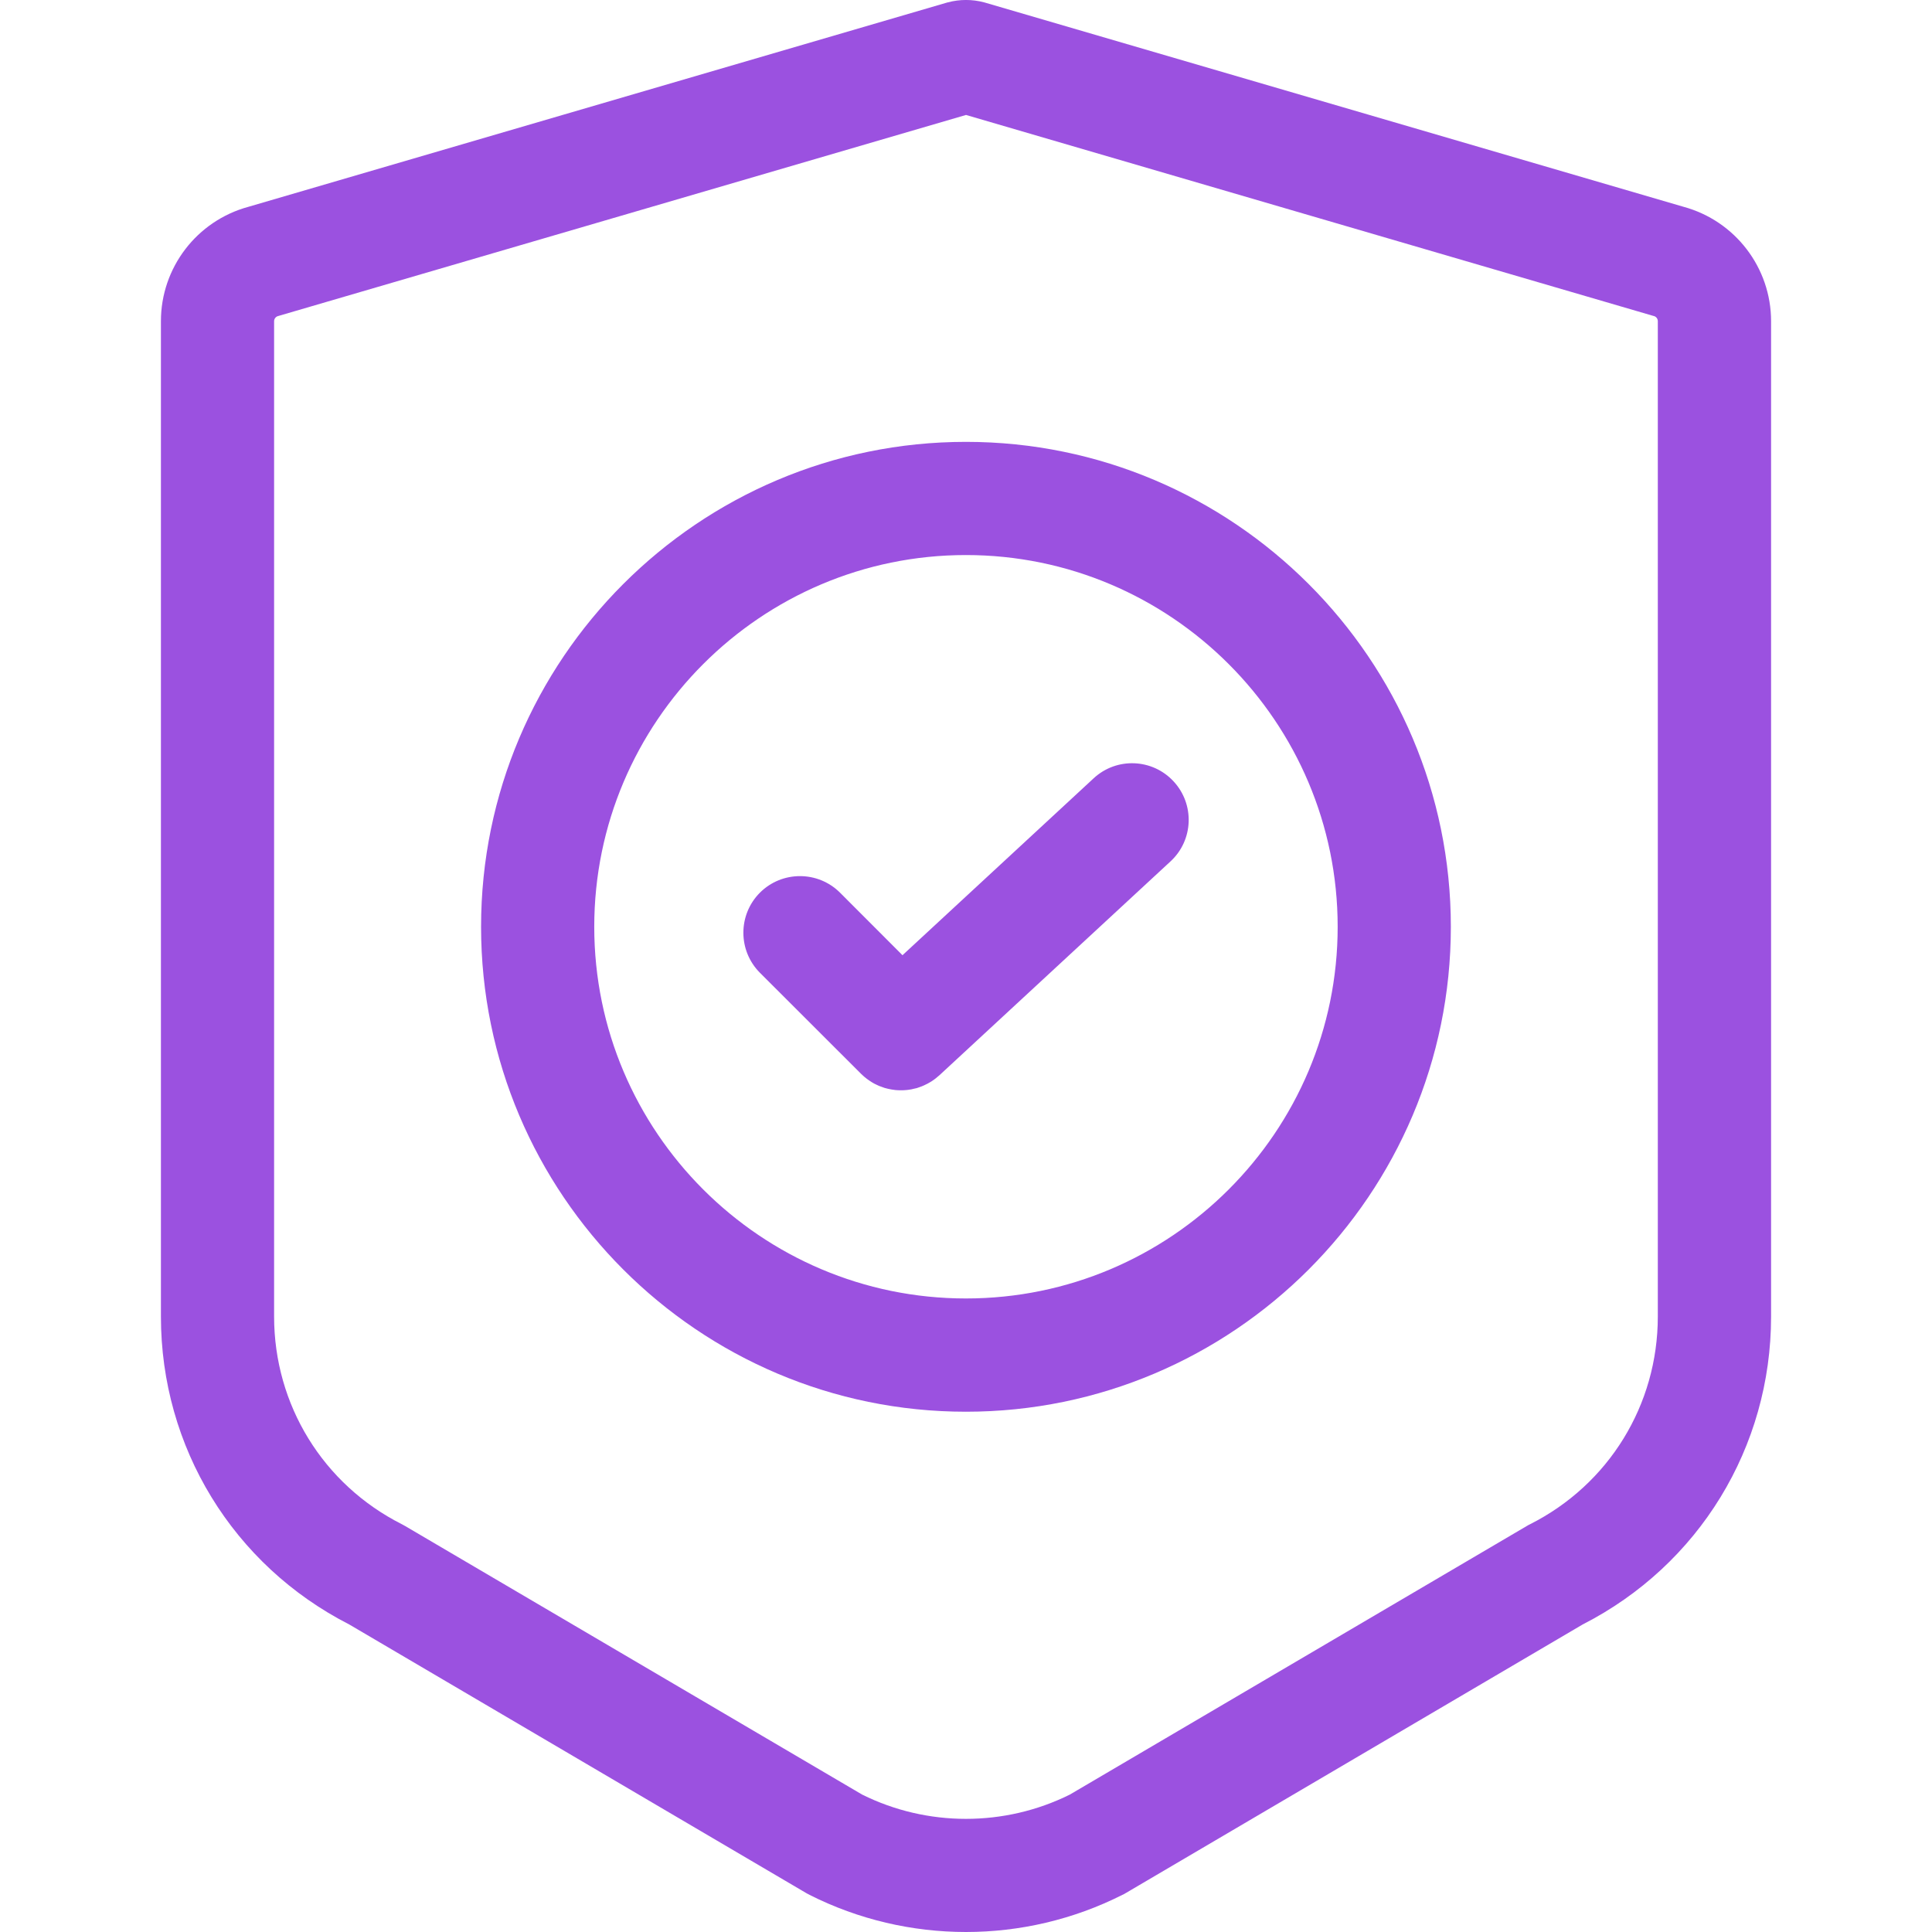 <?xml version="1.0" encoding="UTF-8"?>
<svg xmlns="http://www.w3.org/2000/svg" width="24" height="24" viewBox="0 0 24 24" fill="none">
  <g clip-path="url(#clip0_0_74)">
    <path d="M20.914 2.569L12.242 0.034L12.224 0.029C12.077 -0.01 11.922 -0.01 11.776 0.029L11.767 0.031L3.086 2.569C2.445 2.743 1.999 3.325 1.999 3.99V16.355C1.999 17.978 2.895 19.442 4.339 20.18L10.018 23.518L10.057 23.539C10.665 23.846 11.332 24 12 24C12.667 24 13.334 23.846 13.942 23.539L13.963 23.529L19.66 20.18C21.105 19.442 22.001 17.978 22.001 16.355V3.99C22.001 3.325 21.554 2.743 20.914 2.569ZM20.594 16.355C20.594 17.452 19.986 18.441 19.006 18.935L18.986 18.945L13.29 22.293C12.48 22.695 11.519 22.695 10.71 22.293L5.033 18.957L4.993 18.935C4.014 18.441 3.405 17.452 3.405 16.355V3.99C3.405 3.96 3.426 3.933 3.455 3.926L12 1.428L20.527 3.921L20.545 3.926C20.574 3.933 20.594 3.96 20.594 3.99V16.355Z" fill="#9B51E0"></path>
    <path d="M11.999 5.489C8.678 5.489 5.976 8.191 5.976 11.513C5.976 14.834 8.678 17.537 11.999 17.537C15.321 17.537 18.023 14.834 18.023 11.513C18.023 8.191 15.321 5.489 11.999 5.489ZM11.999 16.13C9.453 16.13 7.382 14.059 7.382 11.513C7.382 8.967 9.453 6.895 11.999 6.895C14.546 6.895 16.617 8.967 16.617 11.513C16.617 14.059 14.546 16.13 11.999 16.13Z" fill="#9B51E0"></path>
    <path d="M14.579 9.707C14.316 9.422 13.871 9.404 13.586 9.668L11.211 11.866L10.435 11.089C10.16 10.815 9.715 10.815 9.44 11.089C9.166 11.364 9.166 11.809 9.44 12.084L10.695 13.338C10.701 13.344 10.707 13.35 10.713 13.355C10.722 13.363 10.731 13.371 10.74 13.379C10.749 13.387 10.759 13.395 10.769 13.402C10.779 13.409 10.788 13.416 10.797 13.422C10.808 13.43 10.819 13.436 10.829 13.443C10.839 13.448 10.848 13.454 10.858 13.46C10.869 13.466 10.881 13.471 10.893 13.477C10.903 13.481 10.912 13.486 10.921 13.49C10.934 13.495 10.947 13.5 10.96 13.504C10.969 13.507 10.978 13.511 10.987 13.514C11.001 13.518 11.015 13.521 11.03 13.525C11.038 13.527 11.046 13.529 11.054 13.53C11.07 13.534 11.087 13.536 11.103 13.538C11.11 13.539 11.116 13.54 11.123 13.541C11.146 13.543 11.169 13.544 11.192 13.544C11.192 13.544 11.192 13.544 11.192 13.544C11.192 13.544 11.192 13.544 11.192 13.544C11.214 13.544 11.236 13.543 11.258 13.541C11.264 13.54 11.271 13.539 11.277 13.539C11.293 13.537 11.308 13.535 11.323 13.532C11.331 13.53 11.339 13.528 11.347 13.526C11.361 13.523 11.374 13.52 11.388 13.517C11.396 13.514 11.405 13.511 11.414 13.508C11.426 13.504 11.438 13.5 11.45 13.495C11.46 13.491 11.469 13.487 11.478 13.483C11.489 13.478 11.5 13.473 11.511 13.467C11.521 13.463 11.53 13.457 11.539 13.452C11.55 13.446 11.56 13.44 11.57 13.434C11.579 13.428 11.588 13.421 11.598 13.415C11.607 13.408 11.617 13.401 11.626 13.394C11.635 13.387 11.643 13.38 11.652 13.372C11.658 13.367 11.664 13.363 11.67 13.357L14.541 10.7C14.826 10.437 14.843 9.992 14.579 9.707Z" fill="#9B51E0"></path>
  </g>
  <defs>
    <clipPath id="clip0_0_74">
      <rect width="24" height="24" fill="white"></rect>
    </clipPath>
  </defs>
</svg>
